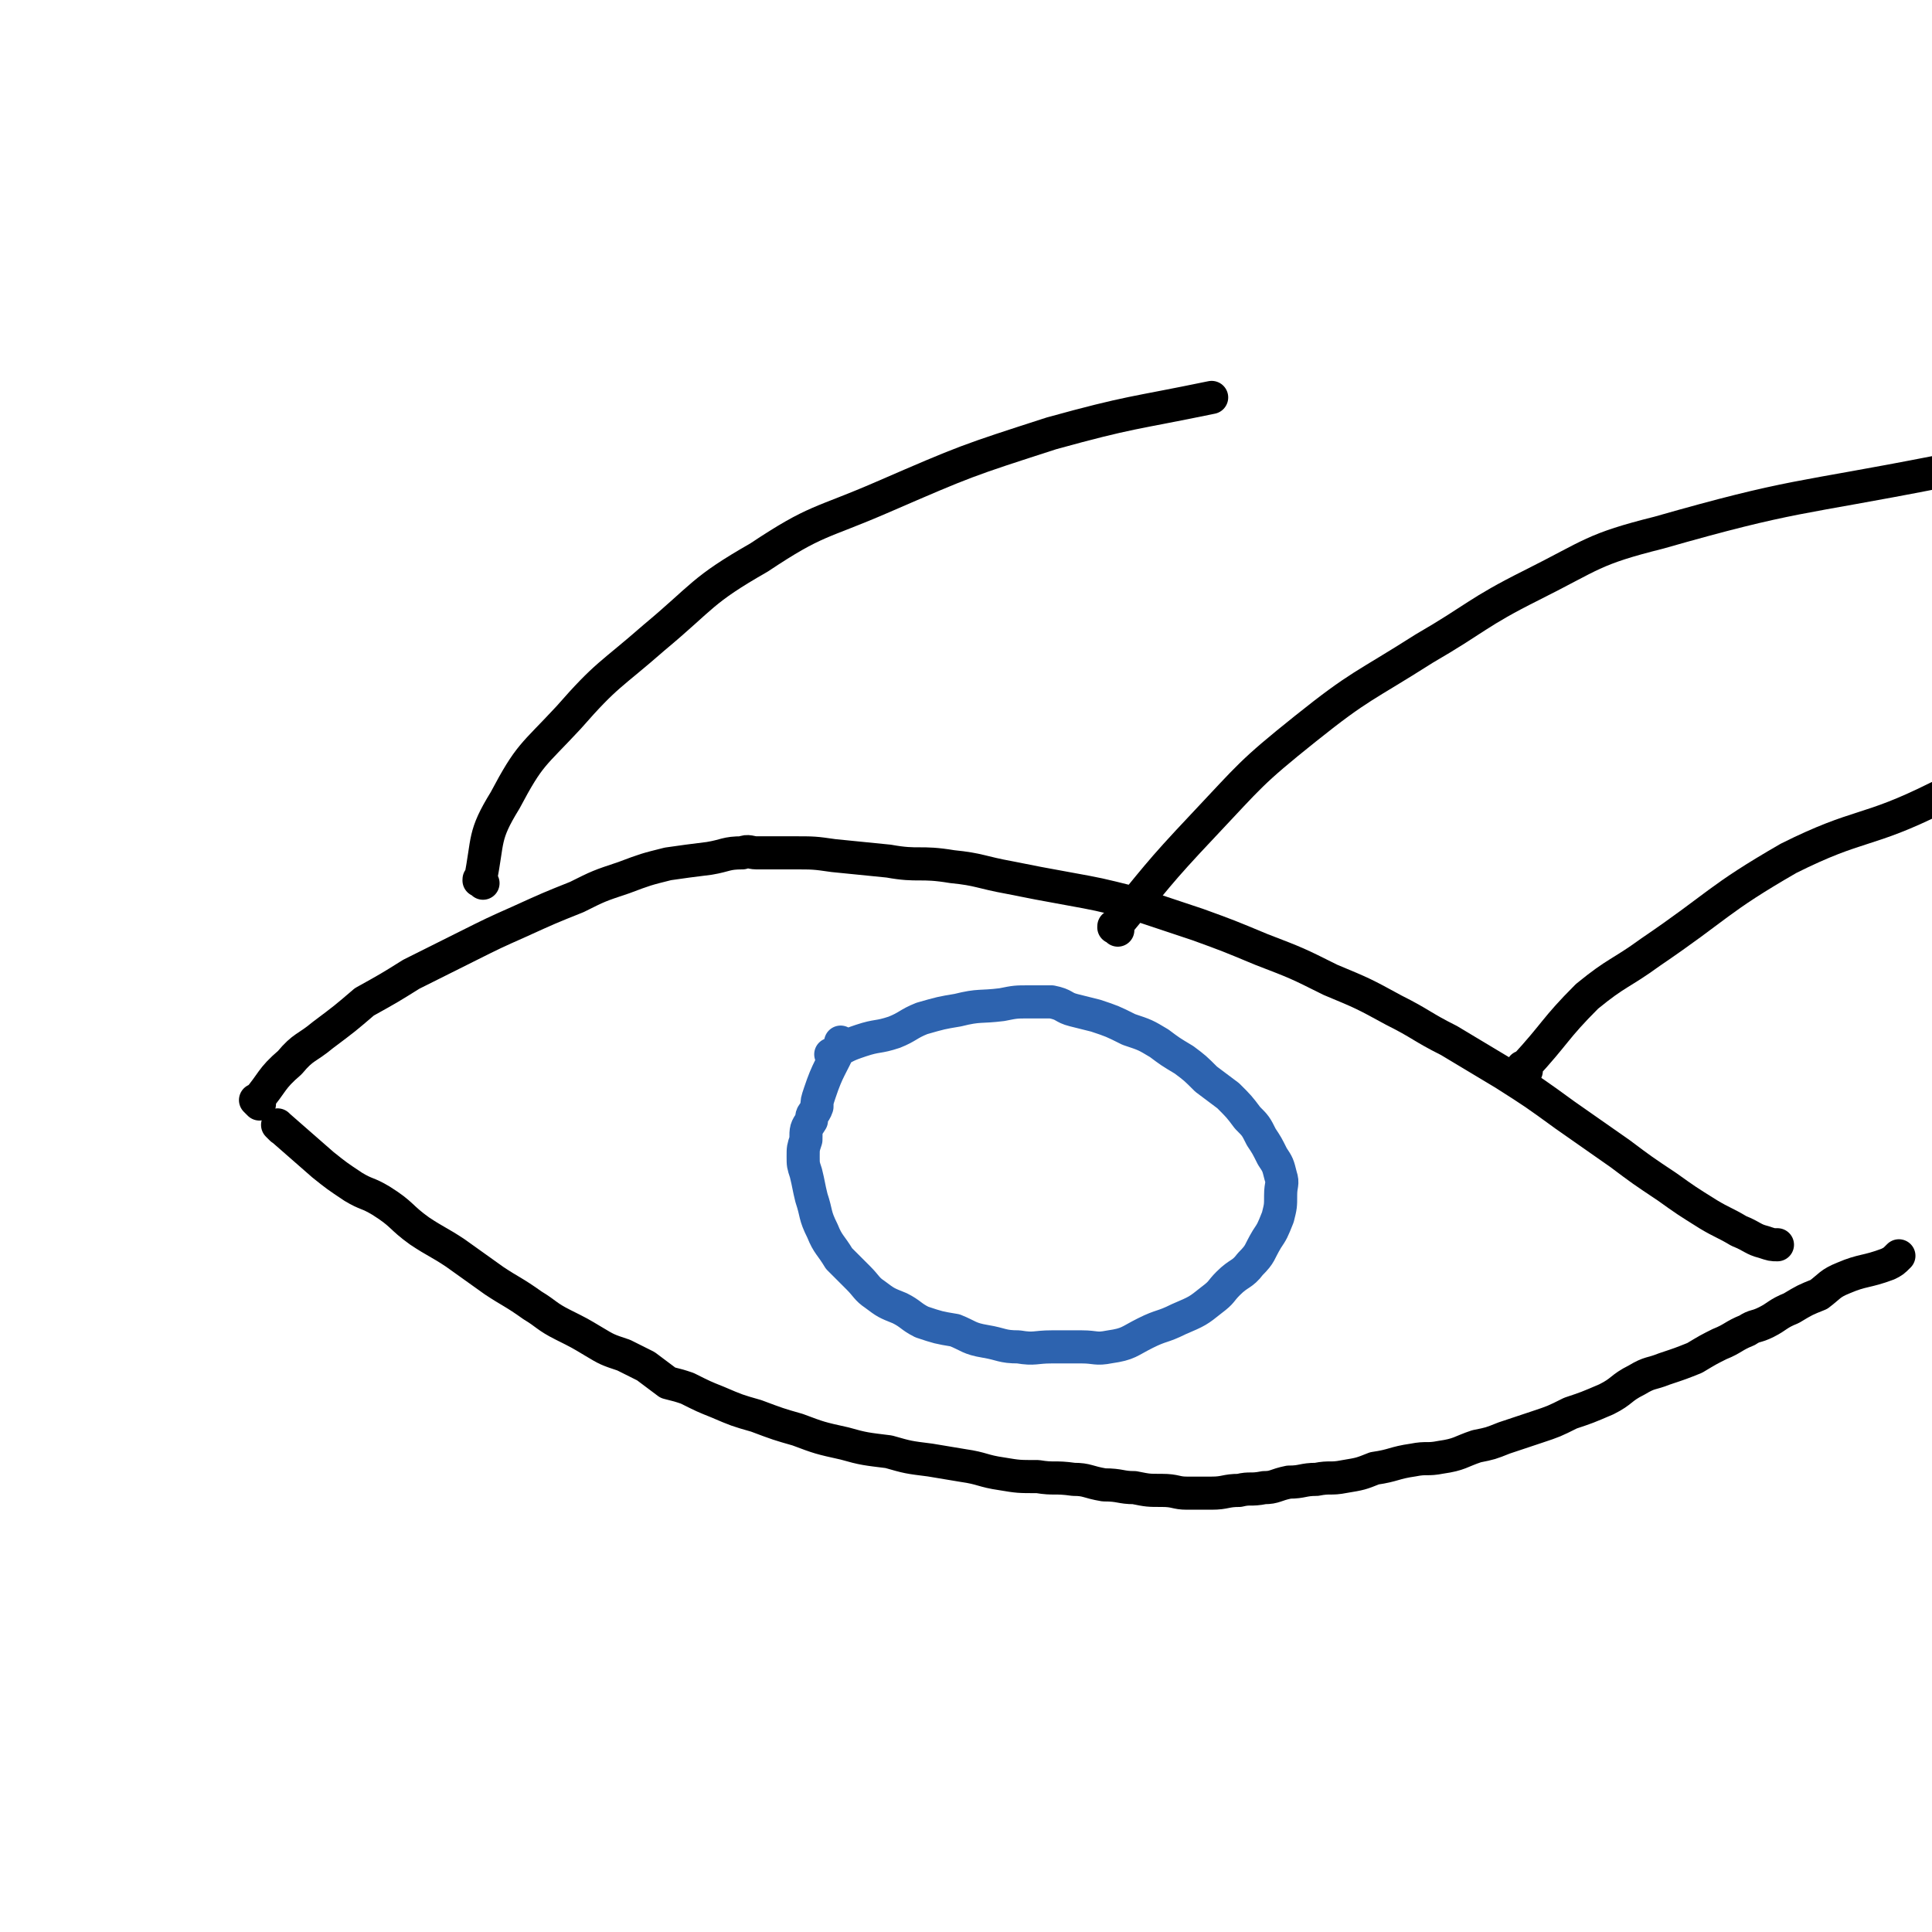 <svg viewBox='0 0 700 700' version='1.1' xmlns='http://www.w3.org/2000/svg' xmlns:xlink='http://www.w3.org/1999/xlink'><g fill='none' stroke='#000000' stroke-width='12' stroke-linecap='round' stroke-linejoin='round'><path d='M94,400c-1,-1 -1,-1 -1,-1 -1,-1 0,0 0,0 0,0 0,0 0,0 0,0 0,0 0,0 -1,-1 0,0 0,0 6,-7 5,-8 12,-14 5,-6 6,-5 12,-10 8,-6 8,-6 15,-12 9,-5 9,-5 17,-10 10,-5 10,-5 20,-10 10,-5 10,-5 19,-9 11,-5 11,-5 21,-9 8,-4 8,-4 17,-7 8,-3 8,-3 16,-5 7,-1 7,-1 15,-2 6,-1 6,-2 12,-2 2,-1 3,0 5,0 7,0 7,0 13,0 8,0 8,0 15,1 10,1 10,1 20,2 11,2 11,0 23,2 10,1 10,2 21,4 10,2 10,2 21,4 11,2 11,2 23,5 12,4 12,4 24,8 11,4 11,4 23,9 13,5 13,5 25,11 12,5 12,5 23,11 10,5 10,6 20,11 10,6 10,6 20,12 11,7 11,7 22,15 10,7 10,7 20,14 8,6 8,6 17,12 7,5 7,5 15,10 5,3 6,3 11,6 5,2 5,3 9,4 3,1 3,1 5,1 '/><path d='M102,409c-1,-1 -1,-1 -1,-1 -1,-1 0,0 0,0 0,0 0,0 0,0 0,0 0,0 0,0 -1,-1 0,0 0,0 0,0 0,0 0,0 0,0 0,0 0,0 -1,-1 0,0 0,0 8,7 8,7 16,14 5,4 5,4 11,8 5,3 5,2 10,5 8,5 7,6 14,11 6,4 7,4 13,8 7,5 7,5 14,10 6,4 7,4 14,9 5,3 5,4 11,7 6,3 6,3 11,6 5,3 5,3 11,5 4,2 4,2 8,4 4,3 4,3 8,6 4,1 4,1 7,2 6,3 6,3 11,5 7,3 7,3 14,5 8,3 8,3 15,5 8,3 8,3 17,5 7,2 8,2 16,3 7,2 7,2 15,3 6,1 6,1 12,2 7,1 7,2 14,3 6,1 6,1 13,1 6,1 6,0 13,1 5,0 5,1 11,2 6,0 6,1 11,1 5,1 5,1 10,1 5,0 5,1 9,1 5,0 5,0 9,0 5,0 5,-1 10,-1 4,-1 4,0 9,-1 4,0 4,-1 9,-2 5,0 5,-1 10,-1 5,-1 5,0 10,-1 6,-1 6,-1 11,-3 7,-1 7,-2 14,-3 5,-1 5,0 10,-1 7,-1 7,-2 13,-4 5,-1 5,-1 10,-3 6,-2 6,-2 12,-4 6,-2 6,-2 12,-5 6,-2 6,-2 13,-5 6,-3 5,-4 11,-7 5,-3 5,-2 10,-4 6,-2 6,-2 11,-4 5,-3 5,-3 9,-5 5,-2 5,-3 10,-5 3,-2 3,-1 7,-3 4,-2 4,-3 9,-5 5,-3 5,-3 10,-5 4,-3 4,-4 9,-6 7,-3 8,-2 16,-5 2,-1 2,-1 4,-3 '/></g>
<g fill='none' stroke='#2D63AF' stroke-width='12' stroke-linecap='round' stroke-linejoin='round'><path d='M306,379c-1,-1 -1,-1 -1,-1 -1,-1 0,0 0,0 0,0 0,0 0,0 0,0 0,0 0,0 -1,-1 0,0 0,0 0,0 0,0 0,0 0,0 0,0 0,0 -1,-1 0,0 0,0 -4,9 -5,9 -8,18 -1,3 -1,3 -1,5 -1,3 -2,2 -2,5 -2,3 -2,3 -2,7 -1,3 -1,3 -1,6 0,3 0,3 1,6 1,4 1,5 2,9 2,6 1,6 4,12 2,5 3,5 6,10 4,4 4,4 7,7 3,3 3,4 6,6 4,3 4,3 9,5 4,2 4,3 8,5 6,2 6,2 12,3 5,2 5,3 11,4 6,1 6,2 12,2 6,1 6,0 12,0 5,0 5,0 11,0 5,0 5,1 10,0 7,-1 7,-2 13,-5 6,-3 6,-2 12,-5 7,-3 7,-3 12,-7 4,-3 3,-3 6,-6 4,-4 5,-3 8,-7 4,-4 3,-4 6,-9 2,-3 2,-3 4,-8 1,-4 1,-4 1,-8 0,-4 1,-4 0,-7 -1,-4 -1,-4 -3,-7 -2,-4 -2,-4 -4,-7 -2,-4 -2,-4 -5,-7 -3,-4 -3,-4 -7,-8 -4,-3 -4,-3 -8,-6 -4,-4 -4,-4 -8,-7 -5,-3 -5,-3 -9,-6 -5,-3 -5,-3 -11,-5 -6,-3 -6,-3 -12,-5 -4,-1 -4,-1 -8,-2 -4,-1 -3,-2 -8,-3 -4,0 -4,0 -8,0 -5,0 -5,0 -10,1 -8,1 -8,0 -16,2 -6,1 -6,1 -13,3 -5,2 -5,3 -10,5 -6,2 -6,1 -12,3 -6,2 -5,2 -11,5 '/></g>
<g fill='none' stroke='#000000' stroke-width='12' stroke-linecap='round' stroke-linejoin='round'><path d='M175,320c-1,-1 -1,-1 -1,-1 -1,-1 0,0 0,0 0,0 0,0 0,0 0,0 -1,0 0,0 3,-15 1,-16 9,-29 9,-17 10,-16 23,-30 14,-16 15,-15 31,-29 18,-15 17,-17 38,-29 21,-14 22,-12 45,-22 30,-13 30,-13 61,-23 29,-8 29,-7 58,-13 '/><path d='M405,337c-1,-1 -1,-1 -1,-1 -1,-1 0,0 0,0 0,0 0,0 0,0 0,0 -1,0 0,0 15,-18 15,-19 32,-37 17,-18 17,-19 37,-35 20,-16 21,-15 43,-29 19,-11 19,-13 39,-23 22,-11 22,-13 46,-19 49,-14 50,-12 101,-22 1,0 1,0 2,1 '/><path d='M553,388c-1,-1 -1,-1 -1,-1 -1,-1 0,0 0,0 0,0 0,0 0,0 0,0 0,0 0,0 -1,-1 0,0 0,0 12,-13 11,-14 23,-26 11,-9 12,-8 23,-16 25,-17 24,-19 50,-34 26,-13 28,-9 54,-22 5,-2 3,-4 7,-8 '/></g>
</svg>